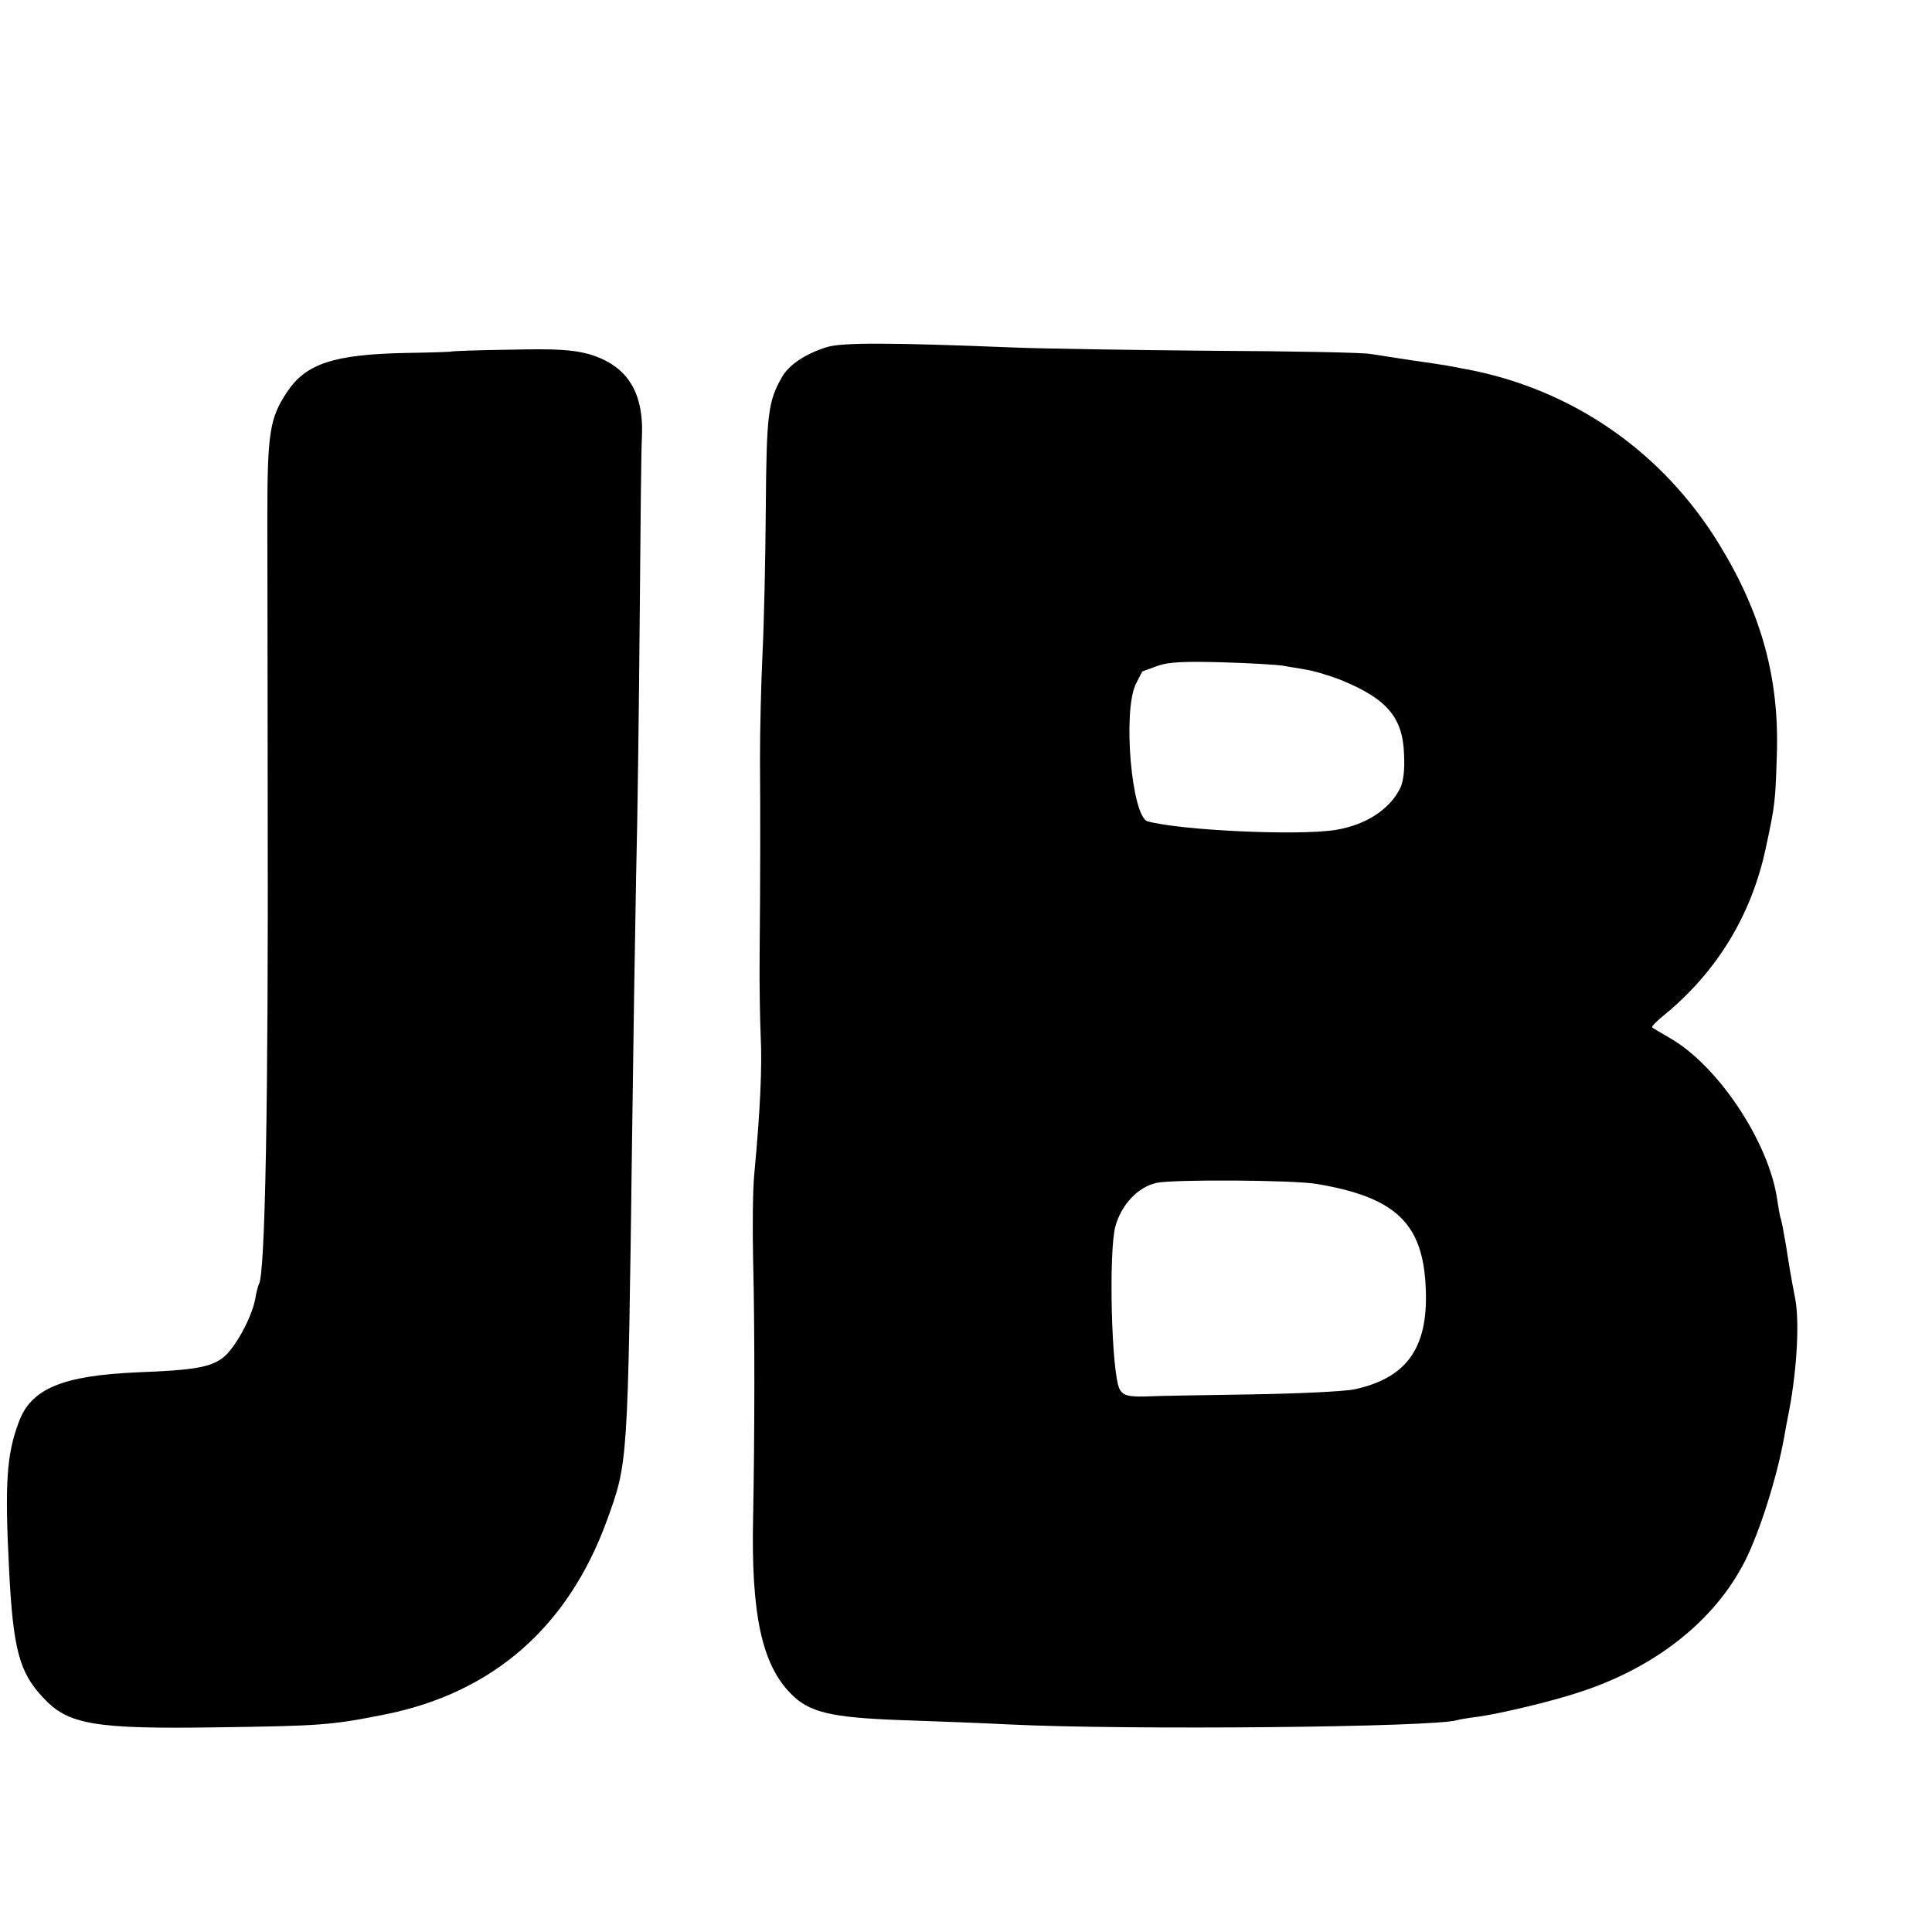 <?xml version="1.0" standalone="no"?>
<!DOCTYPE svg PUBLIC "-//W3C//DTD SVG 20010904//EN"
 "http://www.w3.org/TR/2001/REC-SVG-20010904/DTD/svg10.dtd">
<svg version="1.0" xmlns="http://www.w3.org/2000/svg"
 width="16pt" height="16pt" viewBox="0 0 16 16"
 preserveAspectRatio="xMidYMid meet">
<g transform="translate(0,16) scale(0.003,-0.003)"
fill="#000000" stroke="none">
<path d="M2282 4375 c-60 -19 -104 -49 -123 -82 -39 -68 -43 -103 -45 -363 -1
-140 -5 -320 -9 -400 -4 -80 -7 -210 -7 -290 1 -162 1 -325 -1 -540 -1 -80 1
-183 3 -230 4 -79 -1 -200 -18 -380 -4 -41 -5 -147 -3 -235 5 -199 4 -500 0
-710 -6 -267 24 -408 106 -489 50 -50 110 -64 300 -71 88 -3 223 -8 300 -12
324 -16 1178 -8 1238 12 7 2 31 6 55 9 60 8 204 42 282 68 210 68 374 198 457
362 41 81 89 233 109 346 2 14 9 48 14 75 21 114 28 244 15 307 -9 46 -15 80
-25 145 -6 34 -12 68 -15 75 -2 7 -6 29 -9 50 -23 159 -163 369 -295 445 -25
15 -48 28 -50 30 -3 2 11 16 29 31 148 120 244 277 284 462 26 121 27 129 31
260 7 210 -42 389 -158 579 -157 258 -409 432 -704 486 -16 3 -37 7 -48 9 -11
2 -56 9 -100 15 -44 7 -93 14 -110 17 -16 4 -214 8 -440 9 -225 2 -471 6 -545
9 -349 14 -475 14 -518 1z m1258 -879 c14 -3 43 -7 64 -11 21 -3 65 -16 98
-29 127 -52 171 -103 174 -207 2 -42 -2 -76 -12 -94 -30 -58 -96 -100 -179
-113 -105 -16 -425 -1 -517 24 -44 13 -69 301 -33 378 10 20 18 36 19 36 0 0
19 7 41 15 30 11 74 13 180 10 77 -2 151 -7 165 -9z m95 -1431 c220 -37 295
-110 301 -293 6 -161 -54 -243 -197 -274 -30 -6 -160 -12 -289 -14 -129 -2
-251 -4 -270 -5 -63 -3 -79 1 -89 19 -23 42 -31 379 -12 450 17 61 63 109 114
120 47 10 379 8 442 -3z"/>
<path d="M1247 4363 c-1 -1 -58 -3 -127 -4 -197 -4 -275 -29 -327 -107 -49
-73 -55 -114 -55 -352 0 -118 1 -478 1 -800 2 -806 -7 -1282 -24 -1311 -2 -3
-7 -21 -10 -39 -9 -53 -57 -140 -90 -165 -35 -26 -78 -34 -235 -40 -208 -9
-294 -45 -328 -137 -34 -90 -39 -170 -27 -406 11 -221 28 -285 94 -355 69 -75
142 -87 481 -82 287 4 315 6 465 36 296 60 503 241 610 534 59 163 58 150 70
1065 3 239 8 561 11 715 4 154 8 478 10 720 2 242 4 463 6 490 6 127 -41 200
-147 231 -45 12 -90 15 -217 12 -88 -1 -160 -4 -161 -5z"/>
</g>
</svg>
